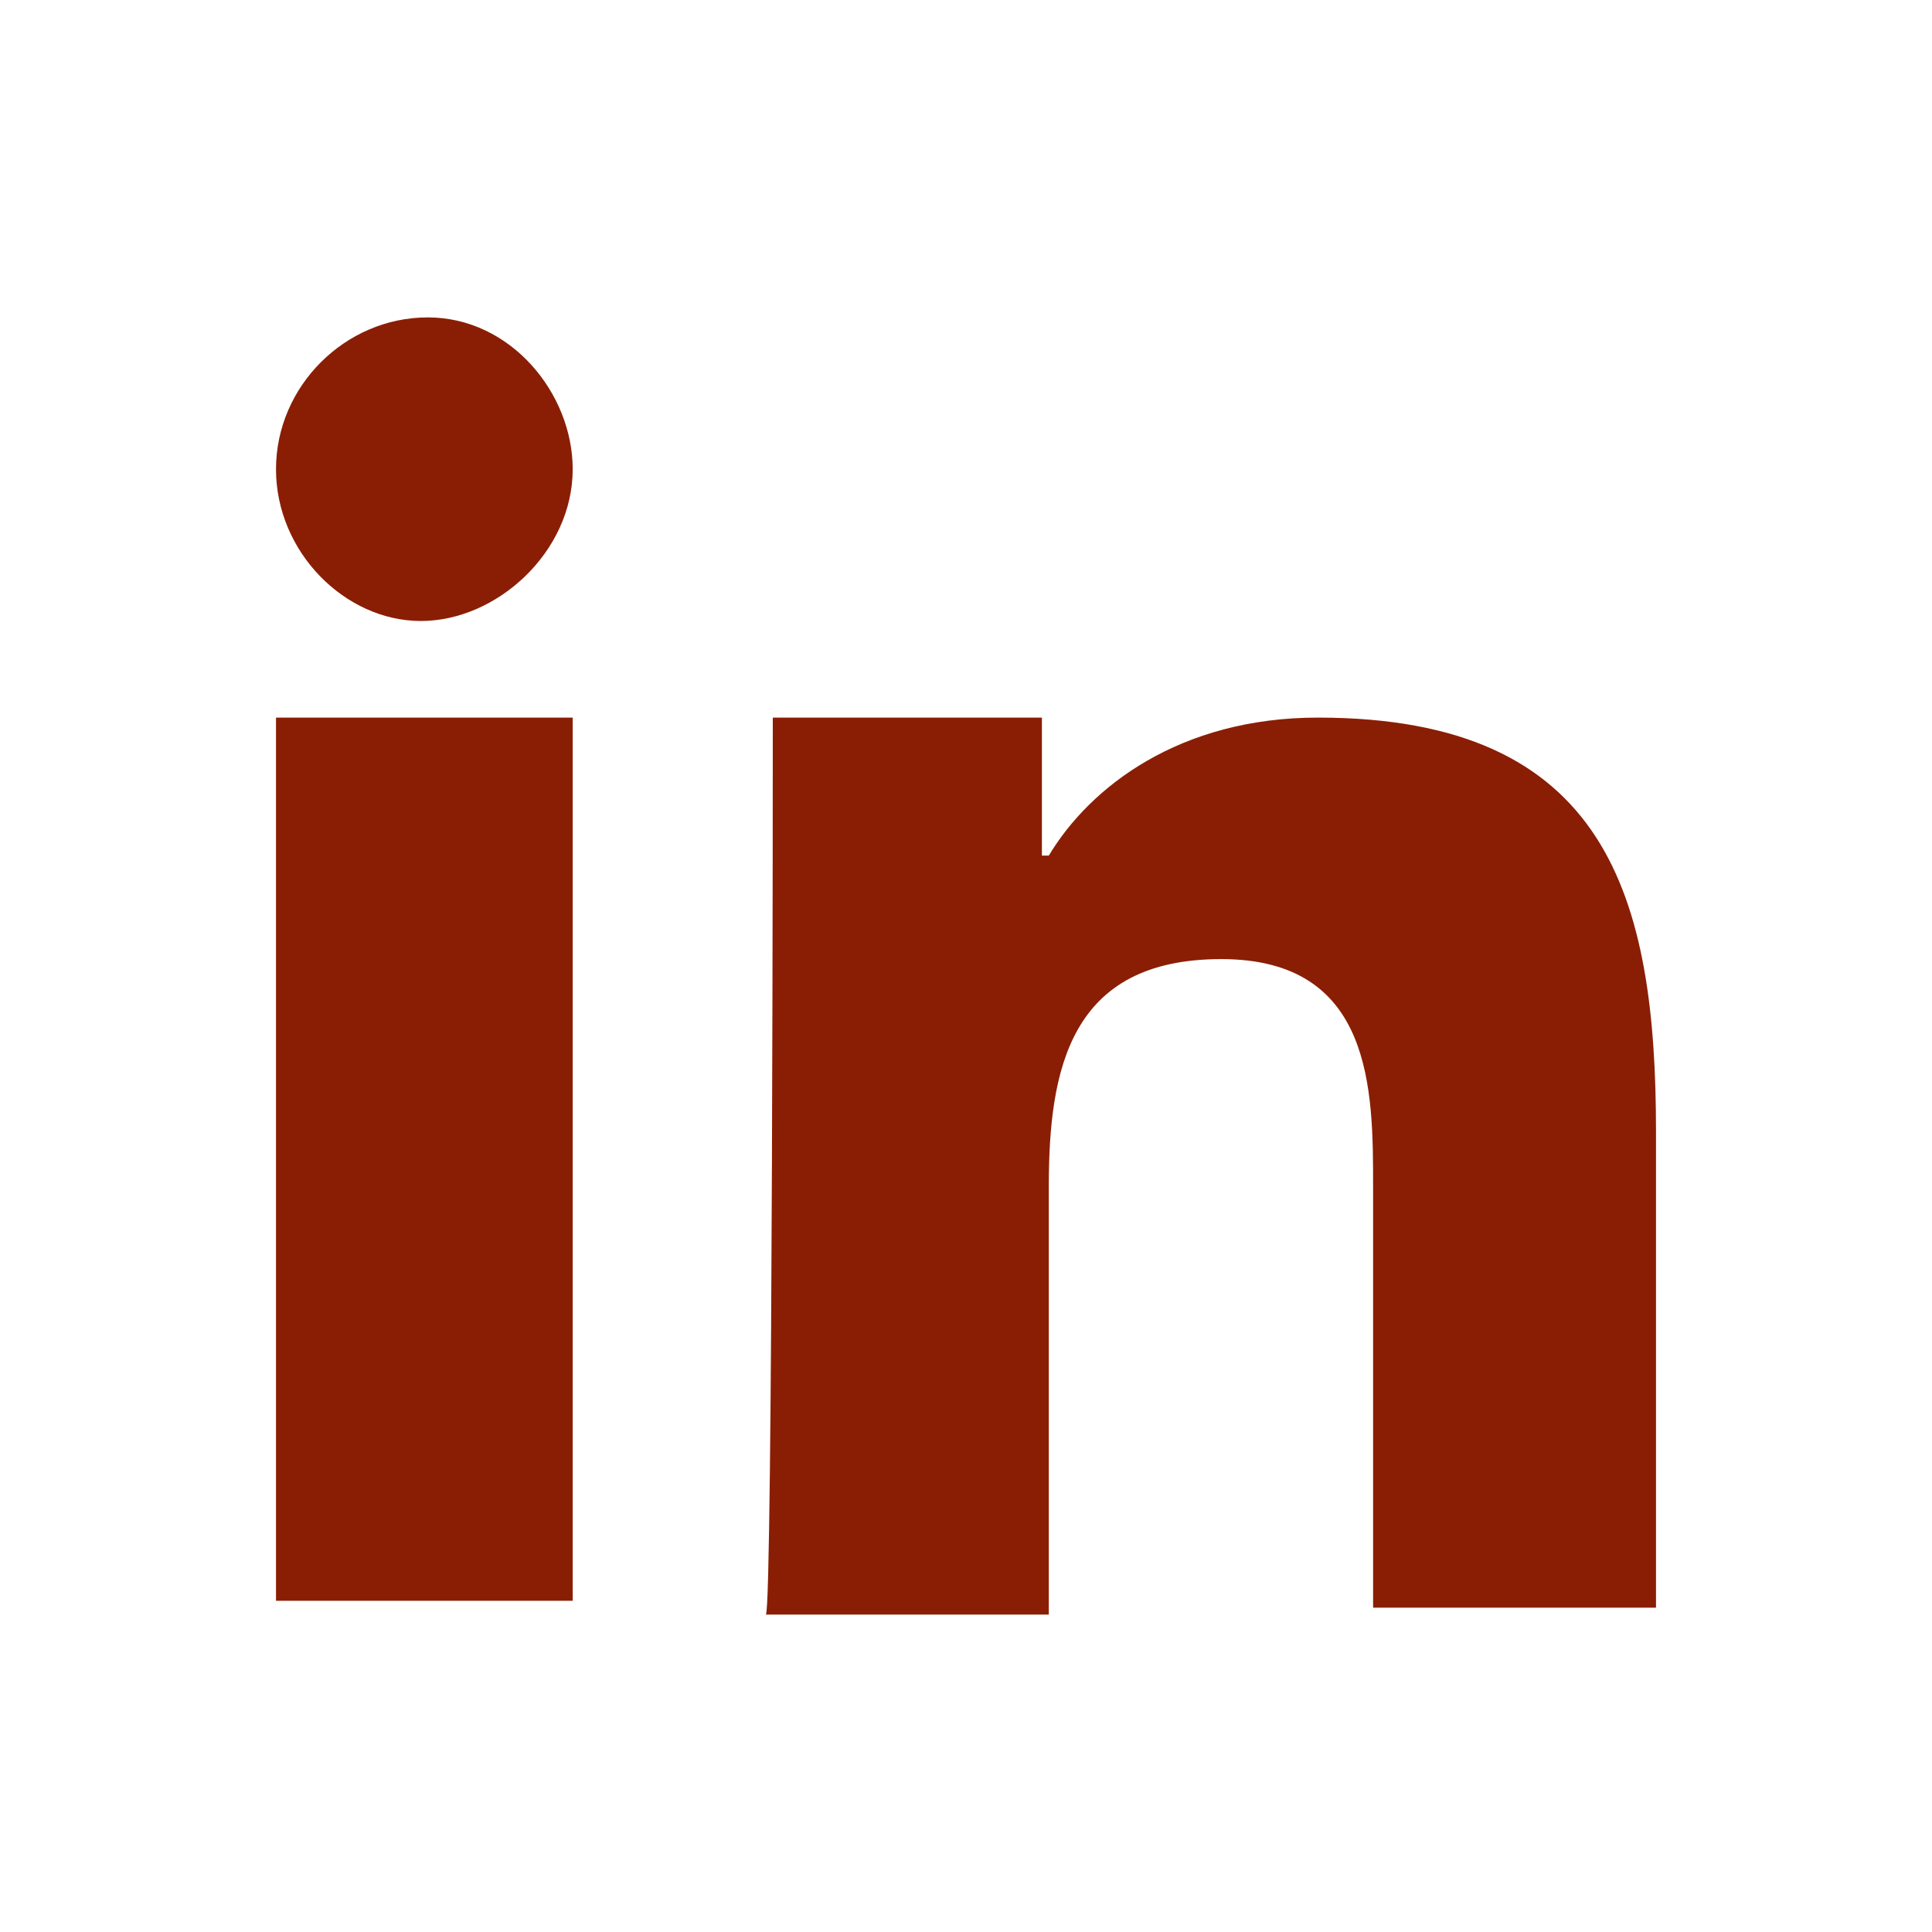<?xml version="1.0" encoding="utf-8"?>
<!-- Generator: Adobe Illustrator 17.1.0, SVG Export Plug-In . SVG Version: 6.00 Build 0)  -->
<!DOCTYPE svg PUBLIC "-//W3C//DTD SVG 1.1//EN" "http://www.w3.org/Graphics/SVG/1.1/DTD/svg11.dtd">
<svg version="1.1" id="Layer_6" xmlns="http://www.w3.org/2000/svg" xmlns:xlink="http://www.w3.org/1999/xlink" x="0px" y="0px"
	 viewBox="0 0 28 28" enable-background="new 0 0 28 28" xml:space="preserve">
<g>
	<path fill="#8A1E04" d="M11.2,10.4h3.9v2h0.1c0.6-1,1.9-2,3.9-2c4.2,0,4.9,2.6,4.9,6v6.9h-4.1v-6.1c0-1.4,0-3.3-2.2-3.3
		s-2.5,1.6-2.5,3.3v6.2h-4.1C11.2,23.3,11.2,10.4,11.2,10.4z"/>
	<path fill="#8A1E04" d="M4,10.4h4.3v12.8H4V10.4z"/>
	<path fill="#8A1E04" d="M8.3,6.8C8.3,8,7.2,9,6.1,9S4,8,4,6.8s1-2.2,2.2-2.2S8.3,5.7,8.3,6.8z"/>
</g>
</svg>
